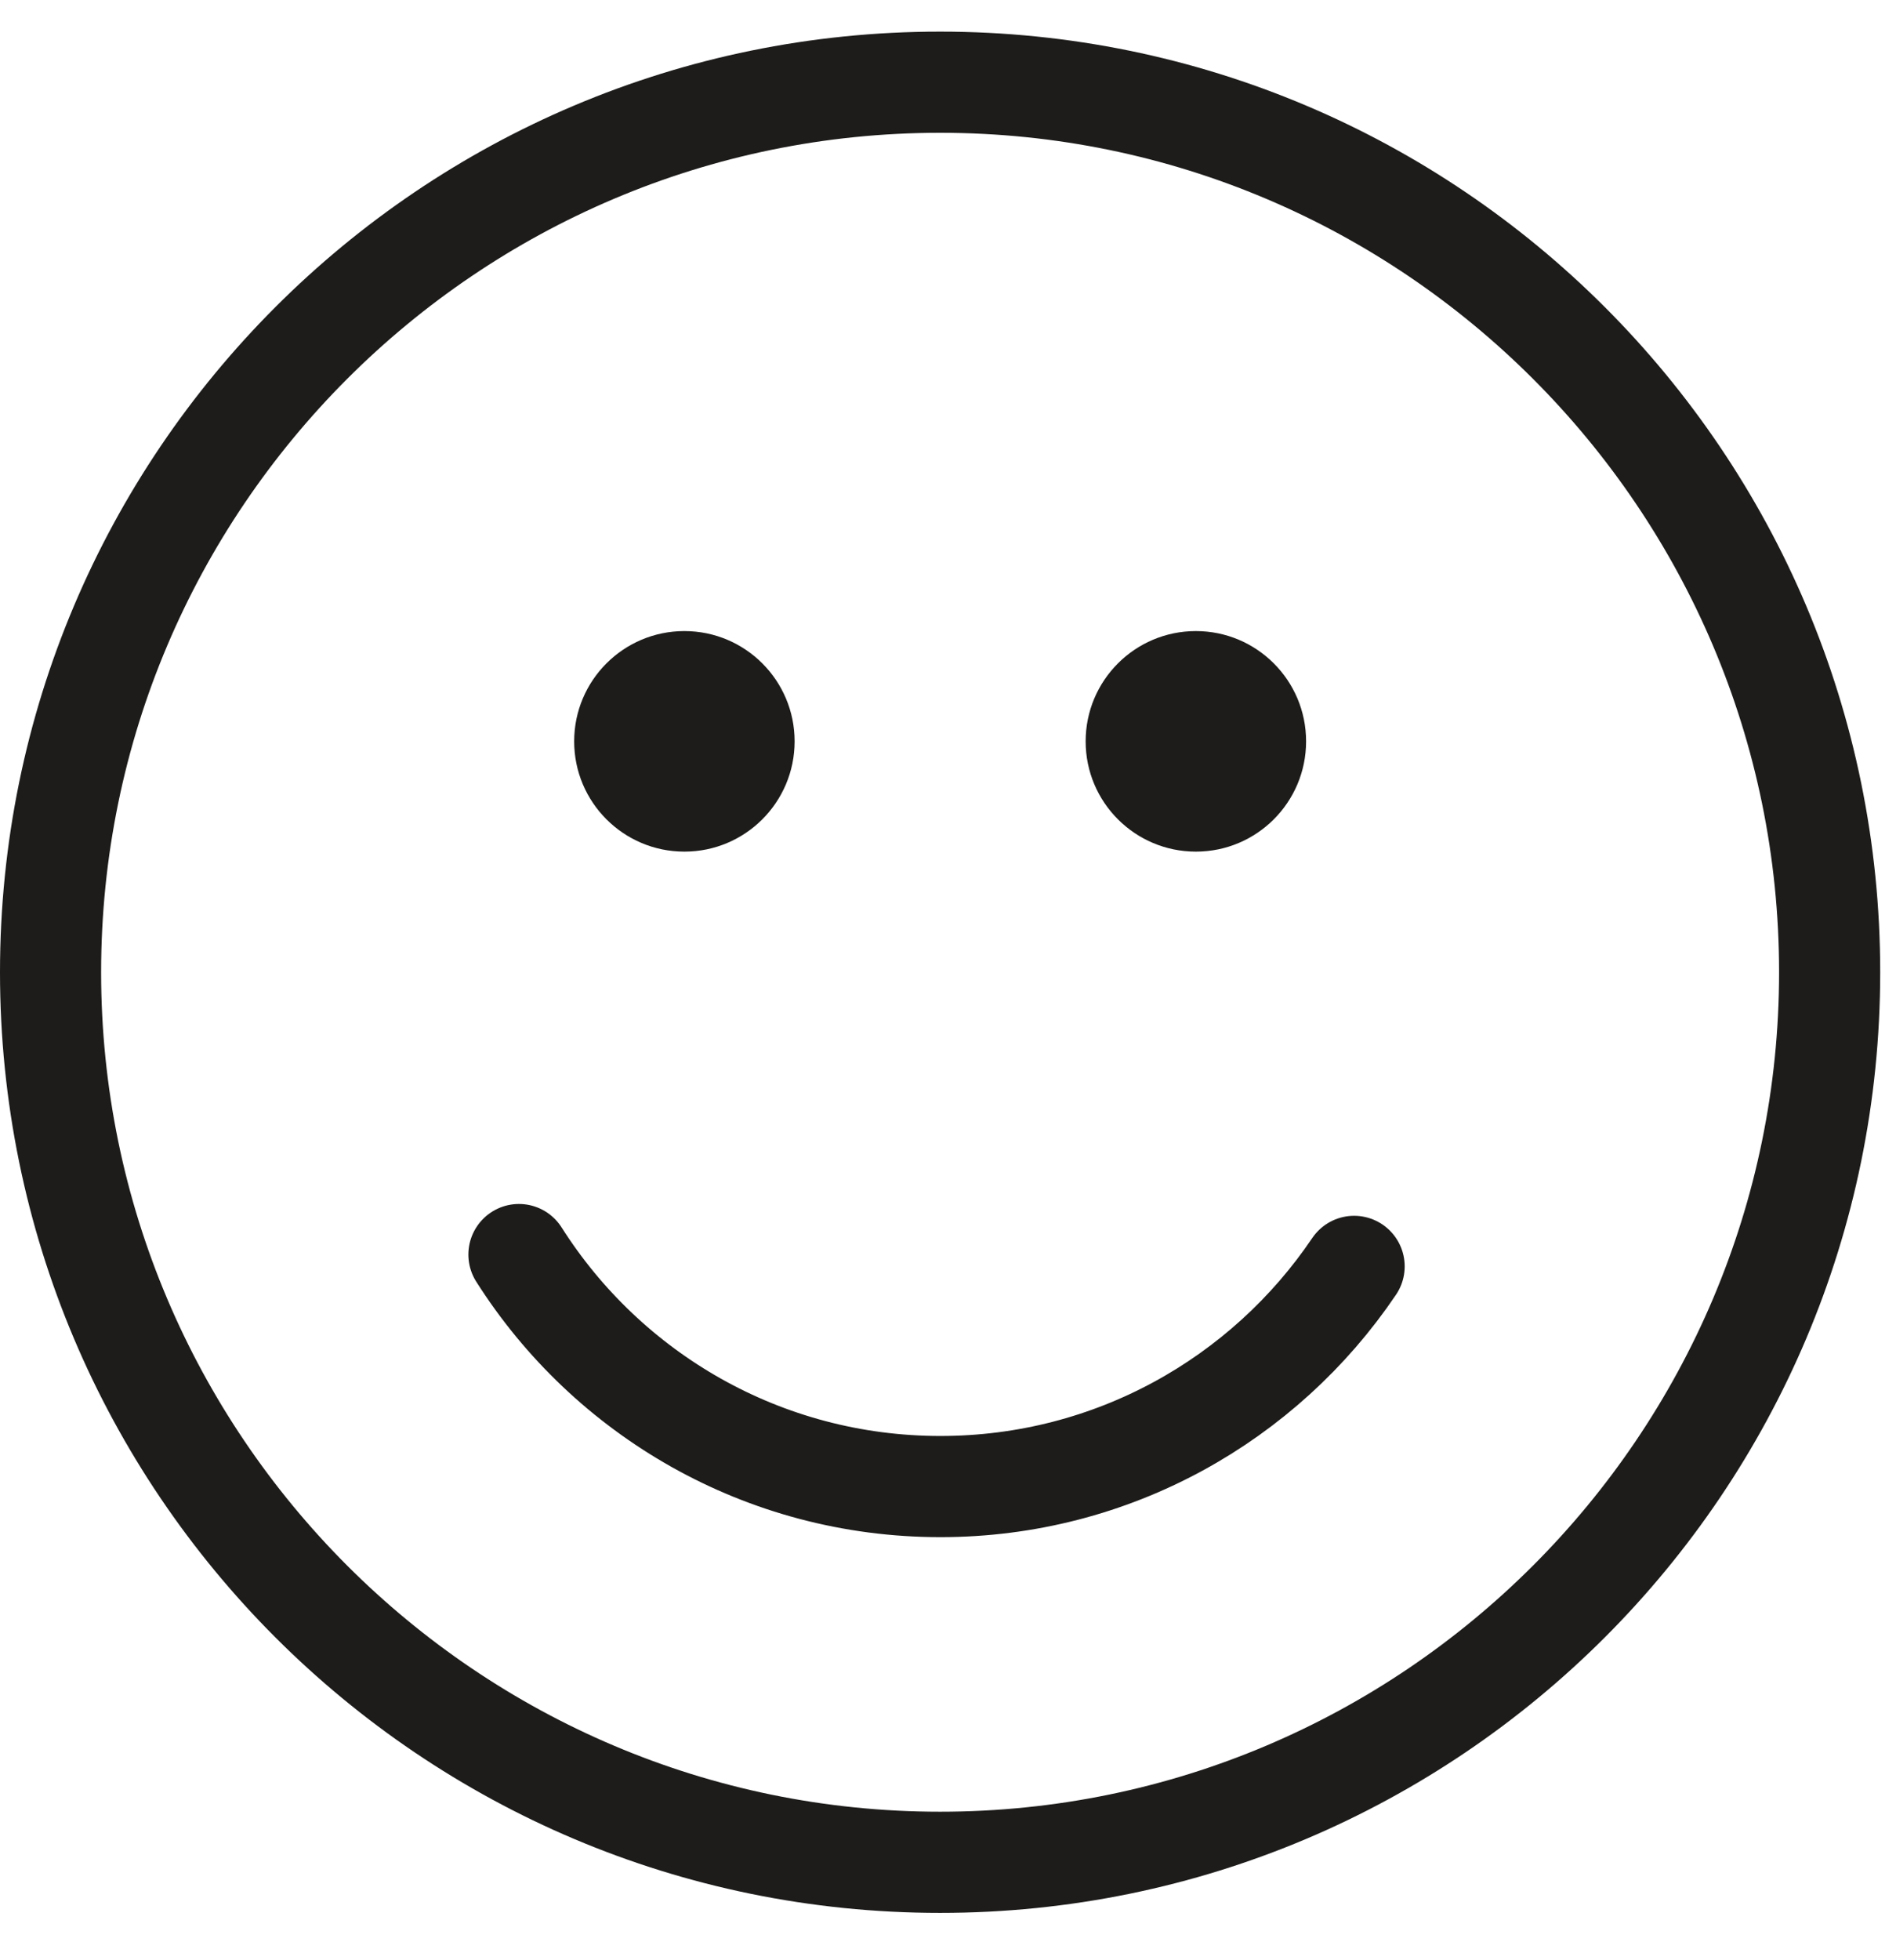 <?xml version="1.0" encoding="UTF-8"?>
<svg width="30px" height="31px" viewBox="0 0 30 31" version="1.1" xmlns="http://www.w3.org/2000/svg" xmlns:xlink="http://www.w3.org/1999/xlink">
    <title>CustomerServices_icon</title>
    <g id="Desktop-Pages" stroke="none" stroke-width="1" fill="none" fill-rule="evenodd">
        <g id="15.-FAQs-Page" transform="translate(-228, -819)">
            <g id="Accordion" transform="translate(222, 374.782)">
                <g id="4--Customer-Services" transform="translate(0, 424.718)">
                    <g id="CustomerServices_icon" transform="translate(6, 20)">
                        <path d="M14.875,0 C6.66,0 0,6.66 0,14.875 C0,23.091 6.66,29.751 14.875,29.751 C23.09,29.751 29.75,23.091 29.75,14.875 C29.75,6.66 23.09,0 14.875,0 M14.875,1.6 C22.195,1.6 28.15,7.555 28.15,14.875 C28.15,22.195 22.195,28.151 14.875,28.151 C7.555,28.151 1.6,22.195 1.6,14.875 C1.6,7.555 7.555,1.6 14.875,1.6" id="Fill-1" fill="#1D1C1B"></path>
                        <path d="M8.211,19.34 C9.611,21.546 12.075,23.009 14.88,23.009 C17.605,23.009 20.007,21.628 21.426,19.527" id="Stroke-3" stroke="#1D1C1B" stroke-width="1.6" stroke-linecap="round" stroke-linejoin="round"></path>
                        <path d="M12.573,11.224 C12.573,12.187 11.792,12.968 10.829,12.968 C9.866,12.968 9.085,12.187 9.085,11.224 C9.085,10.261 9.866,9.48 10.829,9.48 C11.792,9.48 12.573,10.261 12.573,11.224" id="Fill-5" fill="#1D1C1B"></path>
                        <path d="M20.666,11.224 C20.666,12.187 19.885,12.968 18.922,12.968 C17.959,12.968 17.178,12.187 17.178,11.224 C17.178,10.261 17.959,9.48 18.922,9.48 C19.885,9.48 20.666,10.261 20.666,11.224" id="Fill-7" fill="#1D1C1B"></path>
                    </g>
                </g>
            </g>
        </g>
    </g>
</svg>